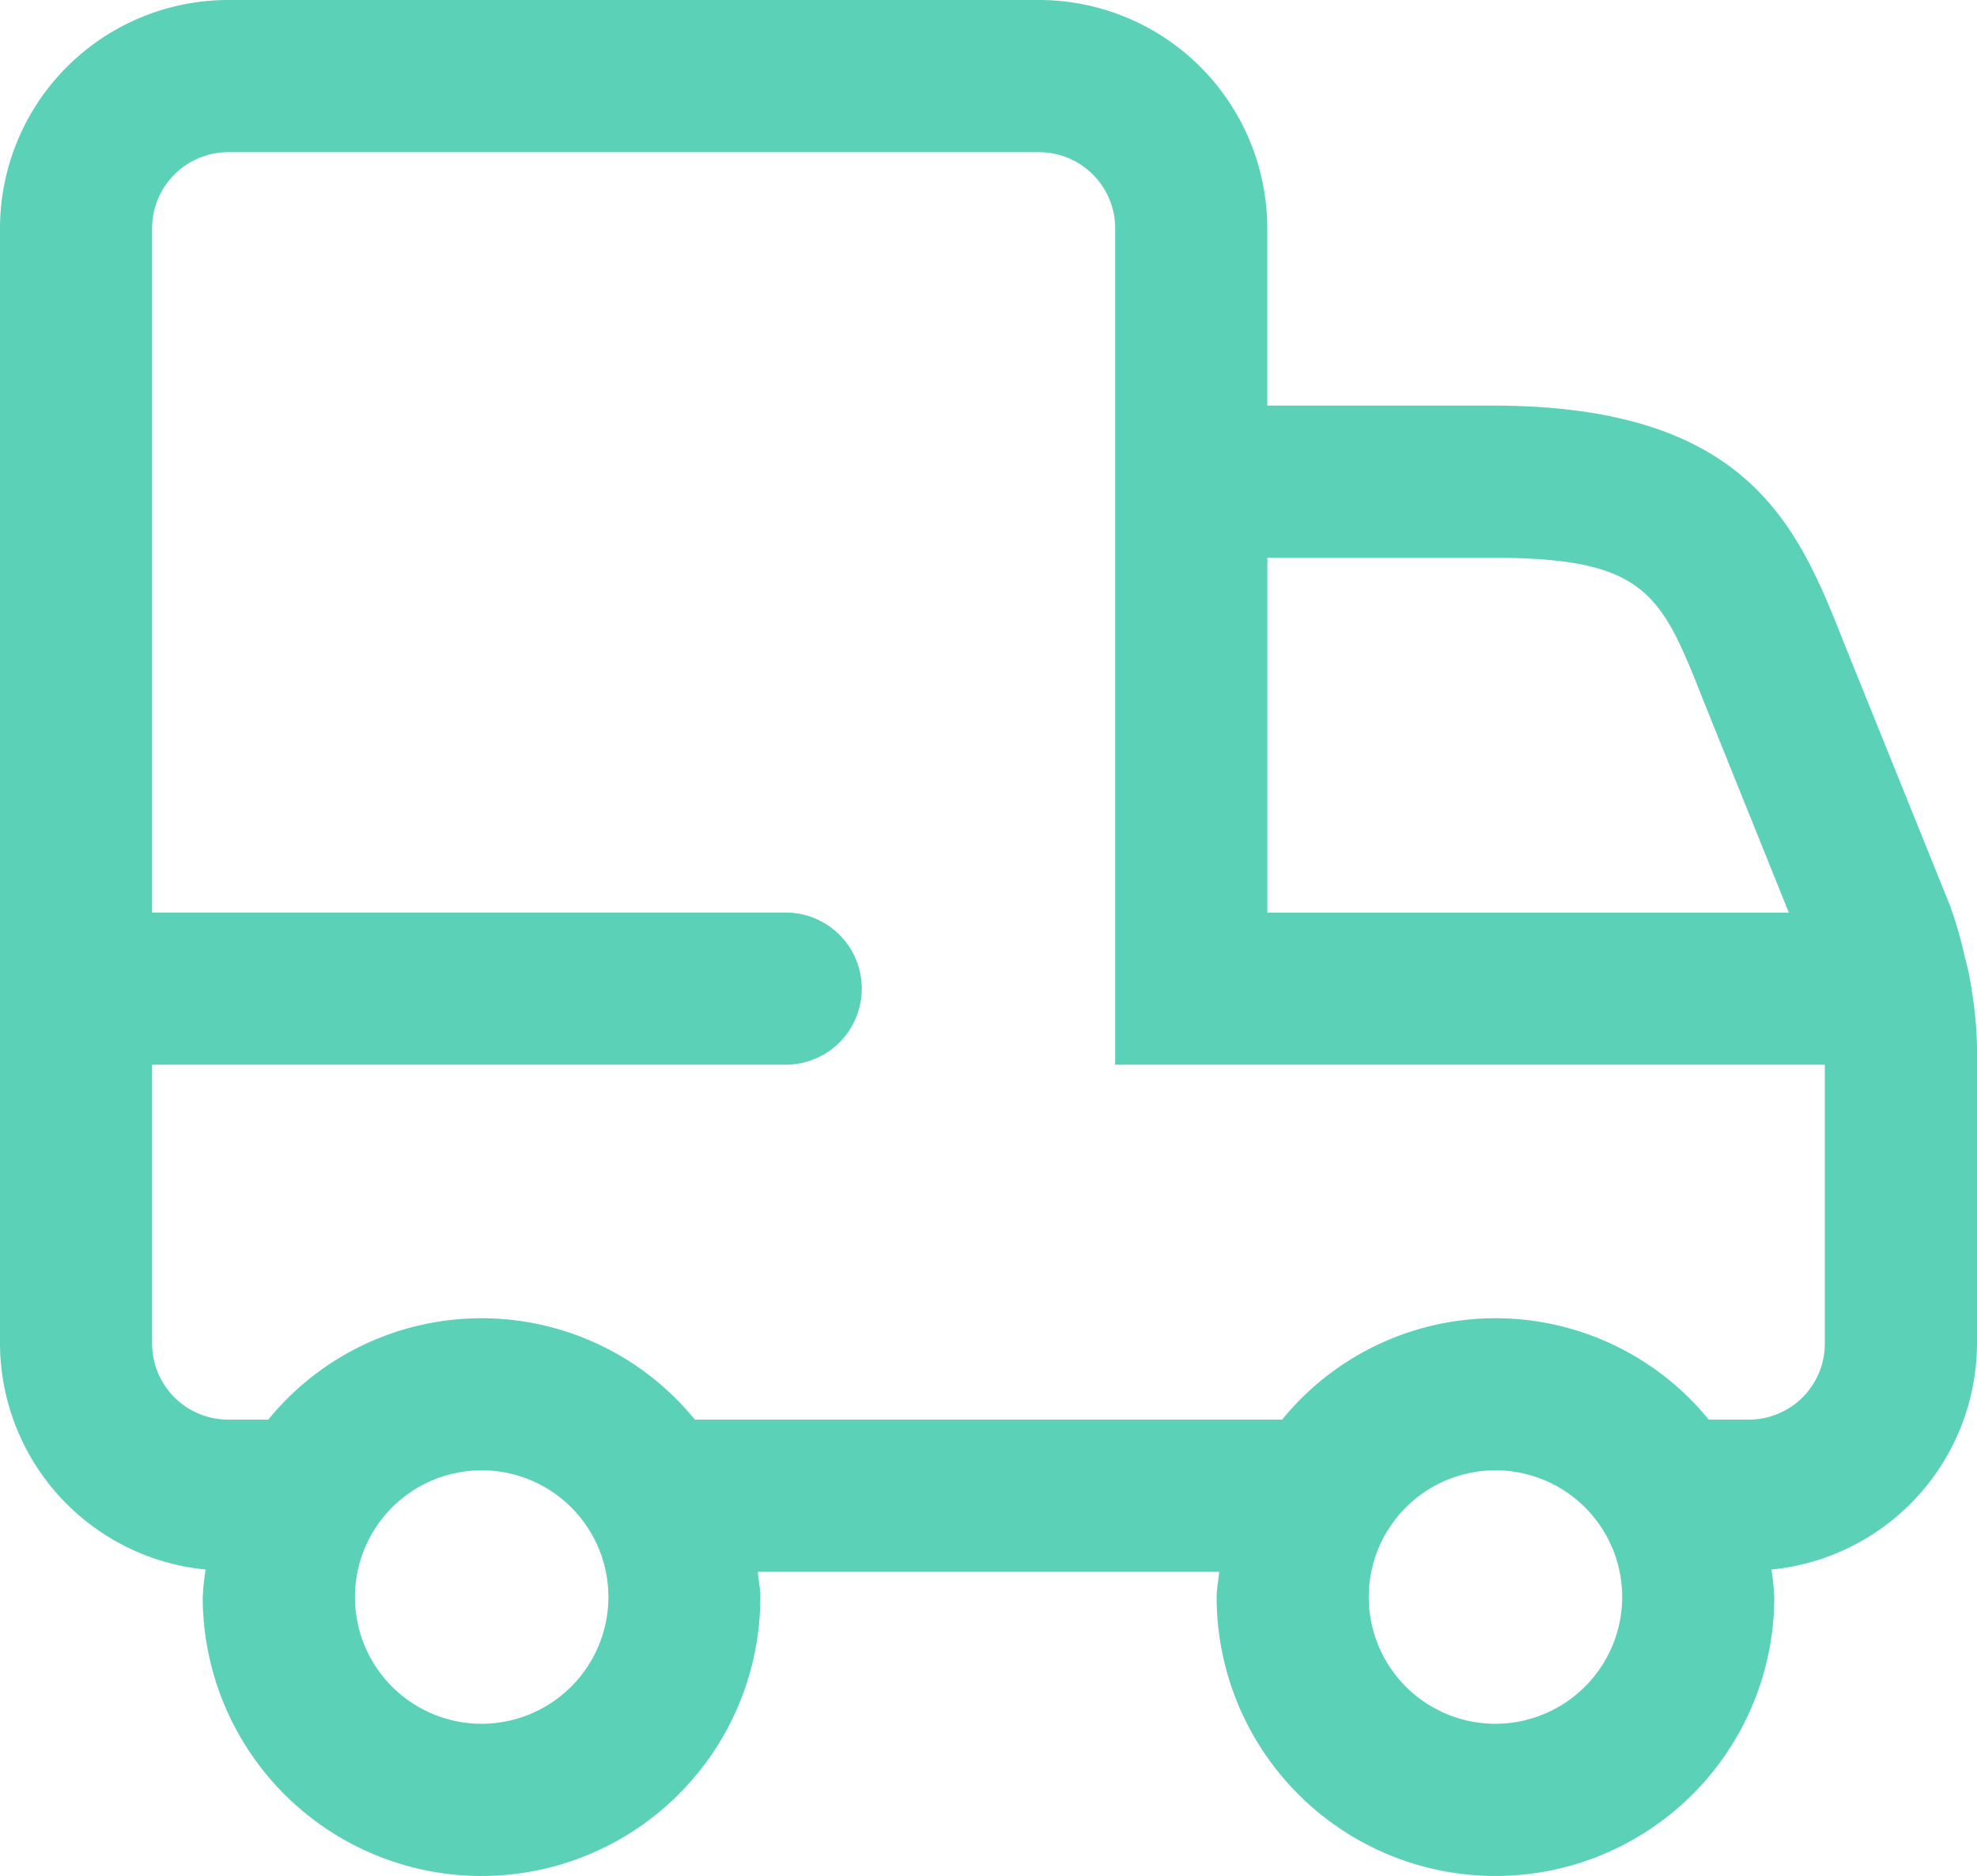 <?xml version="1.0" encoding="UTF-8"?> <svg xmlns="http://www.w3.org/2000/svg" width="27.023" height="25.636" viewBox="0 0 27.023 25.636"><path id="truck" d="M27.2,13.781c0-.007,0-.012,0-.019s-.01-.035-.011-.054c-.015-.094-.036-.188-.057-.283-.01-.028-.012-.057-.024-.083a5.425,5.425,0,0,0-.206-.719L25.467,9.069c-.636-1.612-1.294-3.277-4.82-3.277H17.571V3.367A3.122,3.122,0,0,0,14.453.249H3.367A3.122,3.122,0,0,0,.249,3.367V18.61A3.112,3.112,0,0,0,3.059,21.7a3.774,3.774,0,0,0-.039.377,3.811,3.811,0,1,0,7.622,0c0-.119-.025-.231-.035-.346h6.307c-.011.115-.035.227-.035.346a3.811,3.811,0,1,0,7.622,0,3.37,3.37,0,0,0-.039-.377,3.112,3.112,0,0,0,2.81-3.087V14.564A5.325,5.325,0,0,0,27.2,13.781Zm-6.55-5.909c2.11,0,2.307.495,2.889,1.969L24.7,12.722H17.572V7.872ZM6.833,23.808a1.732,1.732,0,1,1,1.732-1.732A1.735,1.735,0,0,1,6.833,23.808Zm13.857,0a1.732,1.732,0,1,1,1.732-1.732A1.735,1.735,0,0,1,20.69,23.808Zm3.464-4.157h-.549a3.76,3.76,0,0,0-5.831,0H9.747a3.76,3.76,0,0,0-5.831,0H3.367a1.041,1.041,0,0,1-1.039-1.039V14.8h8.661a1.039,1.039,0,0,0,0-2.079H2.328V3.368A1.041,1.041,0,0,1,3.367,2.329H14.453a1.041,1.041,0,0,1,1.039,1.039V14.8h9.7v3.811A1.039,1.039,0,0,1,24.155,19.651Z" transform="translate(-0.249 -0.249)" fill="#5bd2b7"></path></svg> 